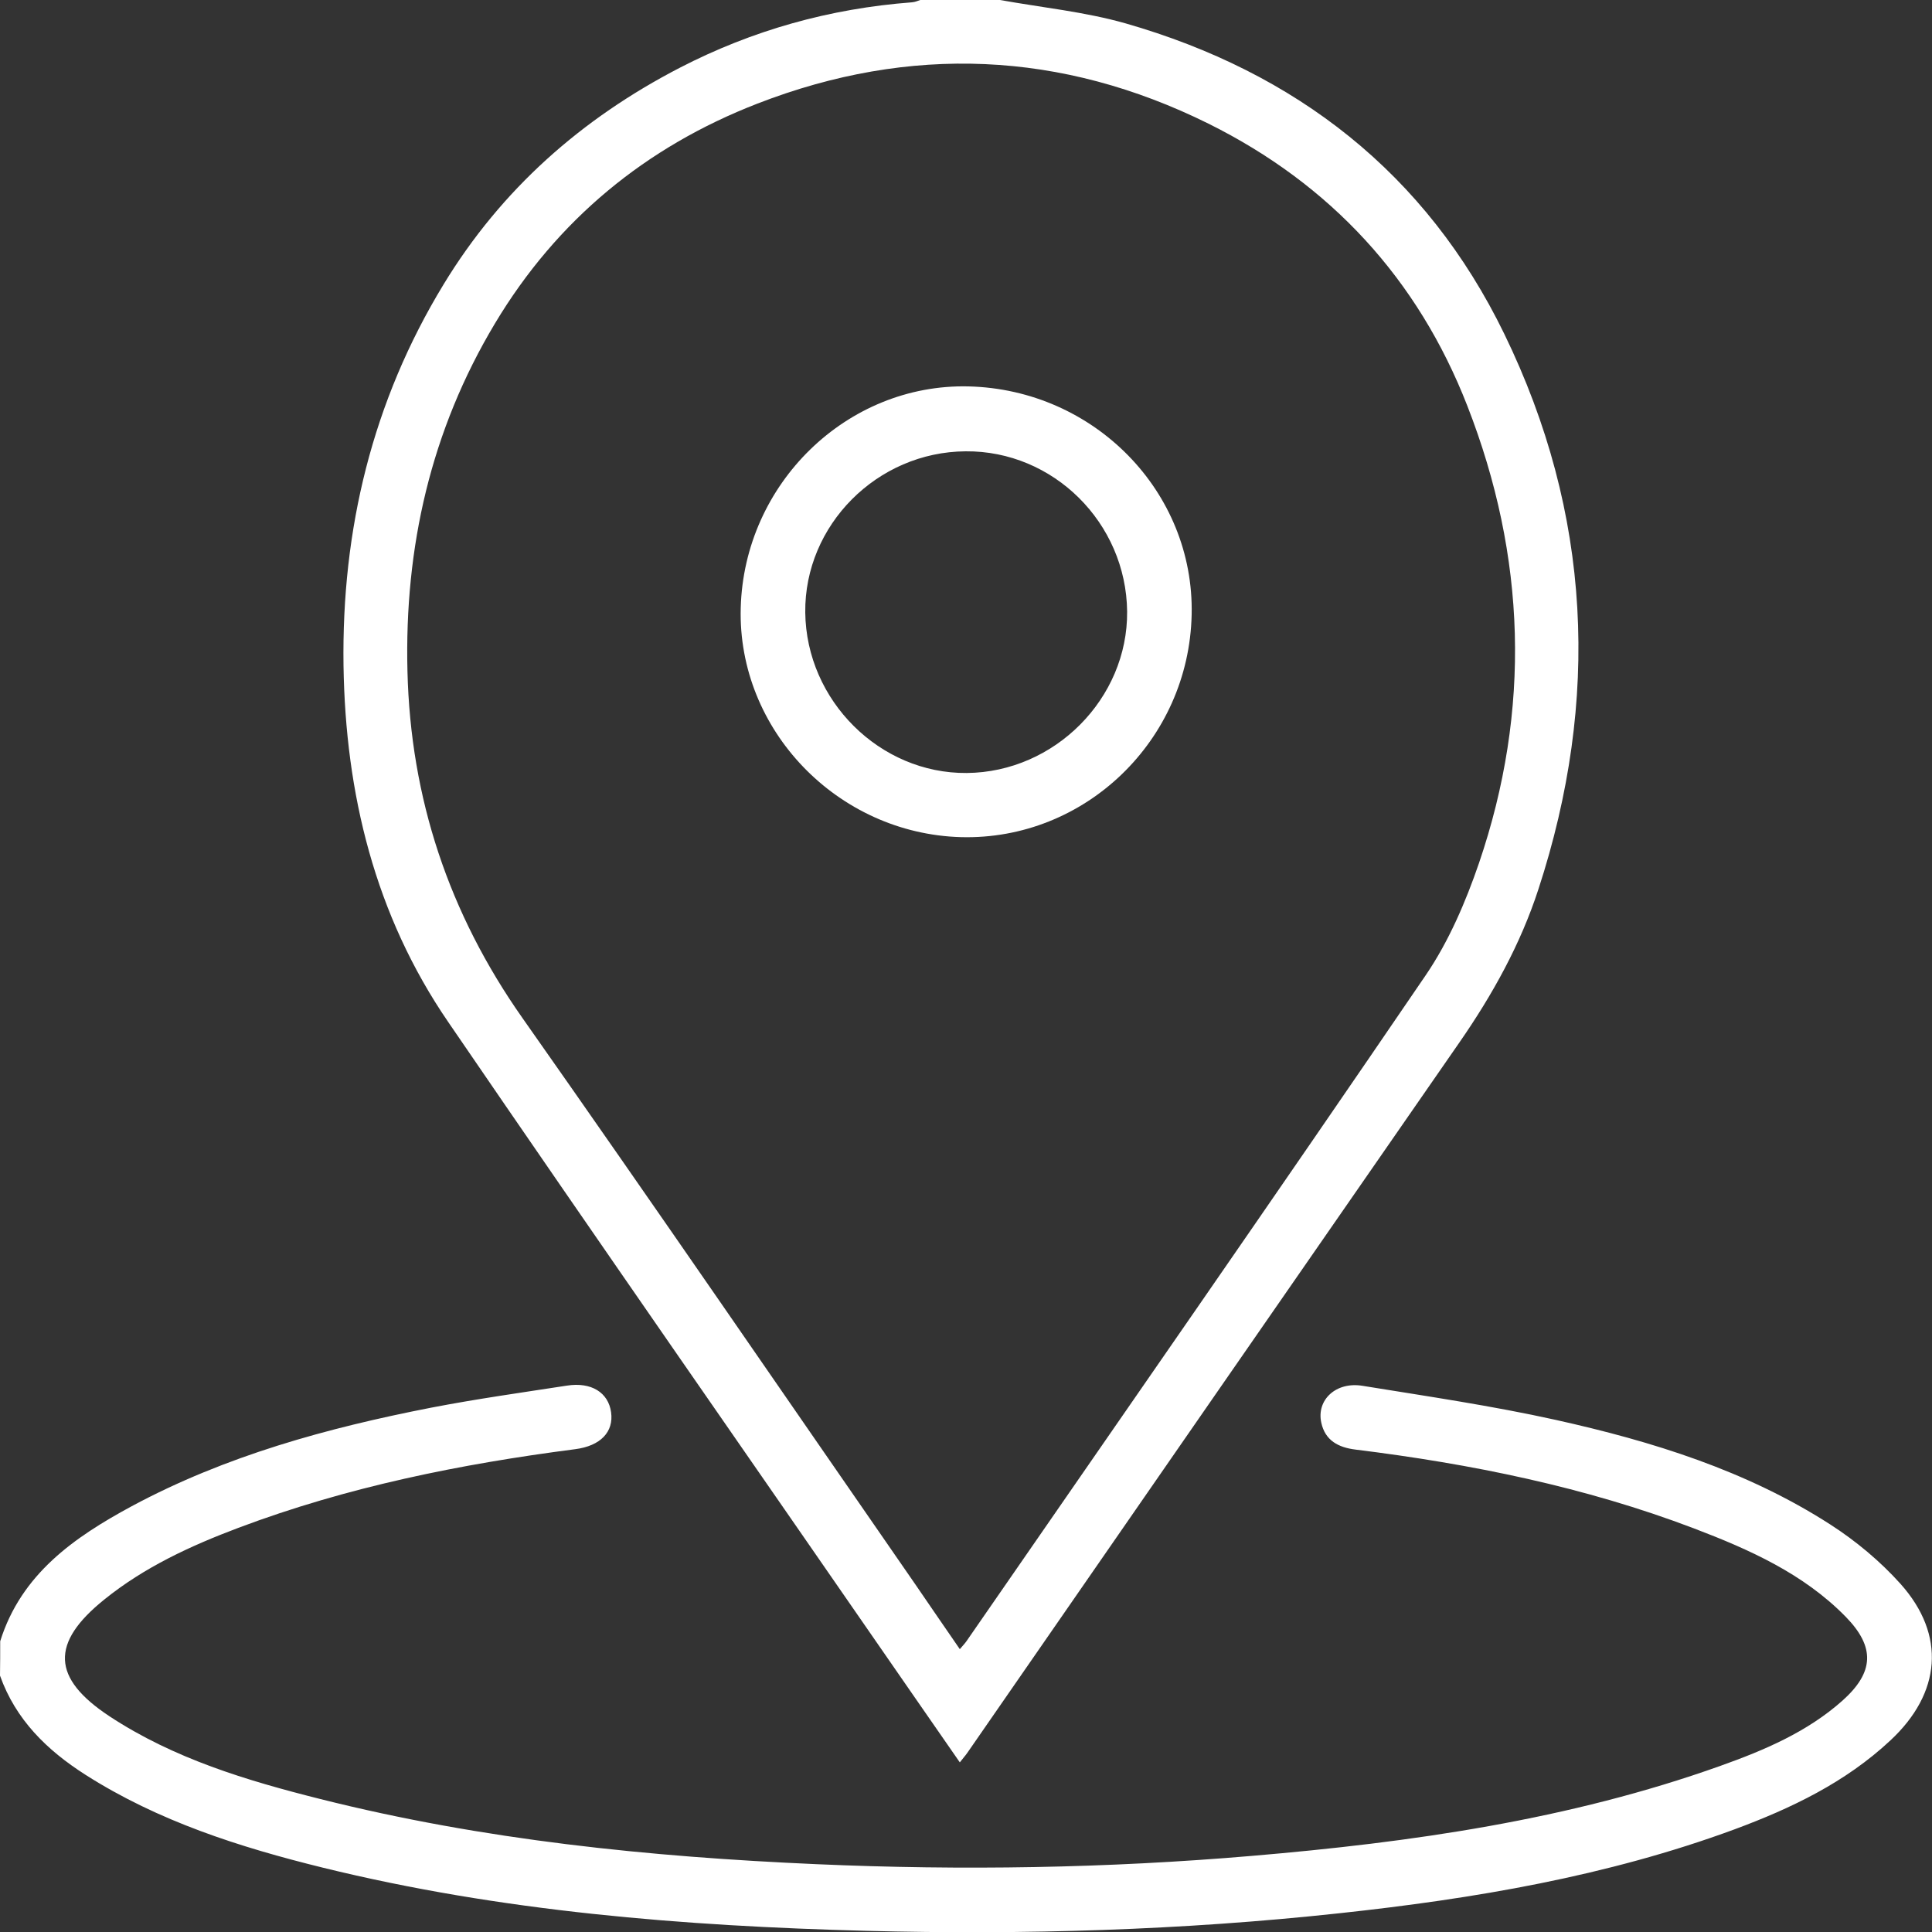 <?xml version="1.0" encoding="utf-8"?>
<!-- Generator: Adobe Illustrator 27.0.1, SVG Export Plug-In . SVG Version: 6.00 Build 0)  -->
<svg version="1.1" id="Calque_1" xmlns="http://www.w3.org/2000/svg" xmlns:xlink="http://www.w3.org/1999/xlink" x="0px" y="0px"
	 viewBox="0 0 100 100" style="enable-background:new 0 0 100 100;" xml:space="preserve">
<rect x="0" y="0" width="100" height="100" fill="#333333" stroke="none"/>
<style type="text/css">
	.st0{fill:#FFFFFF;}
</style>
<g>
	<path class="st0" d="M51.76,0c2.17,0.39,4.39,0.61,6.5,1.21c8.82,2.53,15.56,7.76,19.6,16.07c4.52,9.29,4.97,18.94,1.77,28.74
		c-0.93,2.86-2.38,5.47-4.1,7.95c-8.49,12.24-16.97,24.49-25.45,36.74c-0.11,0.16-0.24,0.3-0.4,0.51c-0.88-1.27-1.73-2.49-2.58-3.72
		c-7.97-11.53-15.99-23.03-23.9-34.6c-3.79-5.53-5.32-11.81-5.42-18.45c-0.1-7.04,1.49-13.67,5.18-19.73
		C25.95,9.8,30.1,6.14,35.18,3.51c3.77-1.95,7.79-3.07,12.02-3.39c0.16-0.01,0.31-0.08,0.46-0.13C49.03,0,50.4,0,51.76,0z
		 M49.68,85.36c0.15-0.18,0.26-0.29,0.35-0.42C57.97,73.45,65.94,62,73.8,50.47c1.19-1.75,2.06-3.78,2.75-5.79
		c2.71-7.94,2.44-15.88-0.6-23.67c-2.56-6.57-7.08-11.47-13.4-14.61c-7.61-3.77-15.45-4.1-23.34-1.04
		c-5.78,2.24-10.38,6.02-13.59,11.38c-3.32,5.54-4.69,11.59-4.53,18c0.16,6.58,2.14,12.53,5.95,17.95
		c6.85,9.74,13.58,19.56,20.36,29.35C48.14,83.13,48.9,84.22,49.68,85.36z"/>
	<path class="st0" d="M0.01,84.95c1.09-3.48,3.83-5.38,6.81-6.99c4.86-2.61,10.12-4.05,15.5-5.1c2.33-0.45,4.68-0.78,7.02-1.14
		c1.27-0.2,2.15,0.36,2.29,1.38c0.14,1.01-0.54,1.74-1.86,1.91c-5.95,0.77-11.8,1.95-17.43,4.07c-2.47,0.93-4.86,2.03-6.94,3.71
		c-2.8,2.25-2.72,4.07,0.26,6.04c3.34,2.2,7.11,3.33,10.93,4.29c8.43,2.12,17.02,2.99,25.68,3.37c7.52,0.33,15.03,0.21,22.53-0.43
		c8.24-0.7,16.41-1.86,24.25-4.66c2.27-0.81,4.49-1.75,6.32-3.38c1.63-1.46,1.7-2.76,0.17-4.33c-2.19-2.24-5-3.49-7.86-4.58
		c-5.65-2.15-11.54-3.34-17.52-4.08c-0.89-0.11-1.57-0.47-1.77-1.39c-0.26-1.18,0.76-2.14,2.14-1.91c3.33,0.54,6.68,1.03,9.98,1.76
		c5,1.11,9.88,2.62,14.23,5.42c1.32,0.85,2.58,1.9,3.63,3.07c2.37,2.65,2.1,5.66-0.52,8.1c-2.33,2.18-5.14,3.52-8.08,4.61
		c-6.6,2.43-13.49,3.59-20.45,4.34c-8.13,0.88-16.29,1.12-24.47,0.91c-9.48-0.25-18.9-1-28.14-3.27c-4.3-1.06-8.51-2.4-12.29-4.81
		c-1.99-1.27-3.61-2.85-4.42-5.13C0.01,86.13,0.01,85.54,0.01,84.95z"/>
	<path class="st0" d="M50.13,20c6.51,0.16,11.69,5.45,11.55,11.81c-0.14,6.51-5.52,11.69-11.94,11.52
		c-6.4-0.18-11.57-5.56-11.4-11.86C38.51,25.03,43.84,19.85,50.13,20z M49.98,23.36c-4.58,0.03-8.35,3.82-8.3,8.34
		c0.05,4.56,3.86,8.35,8.36,8.31c4.55-0.04,8.34-3.86,8.3-8.36C58.29,27.06,54.52,23.32,49.98,23.36z"/>
</g>
</svg>

